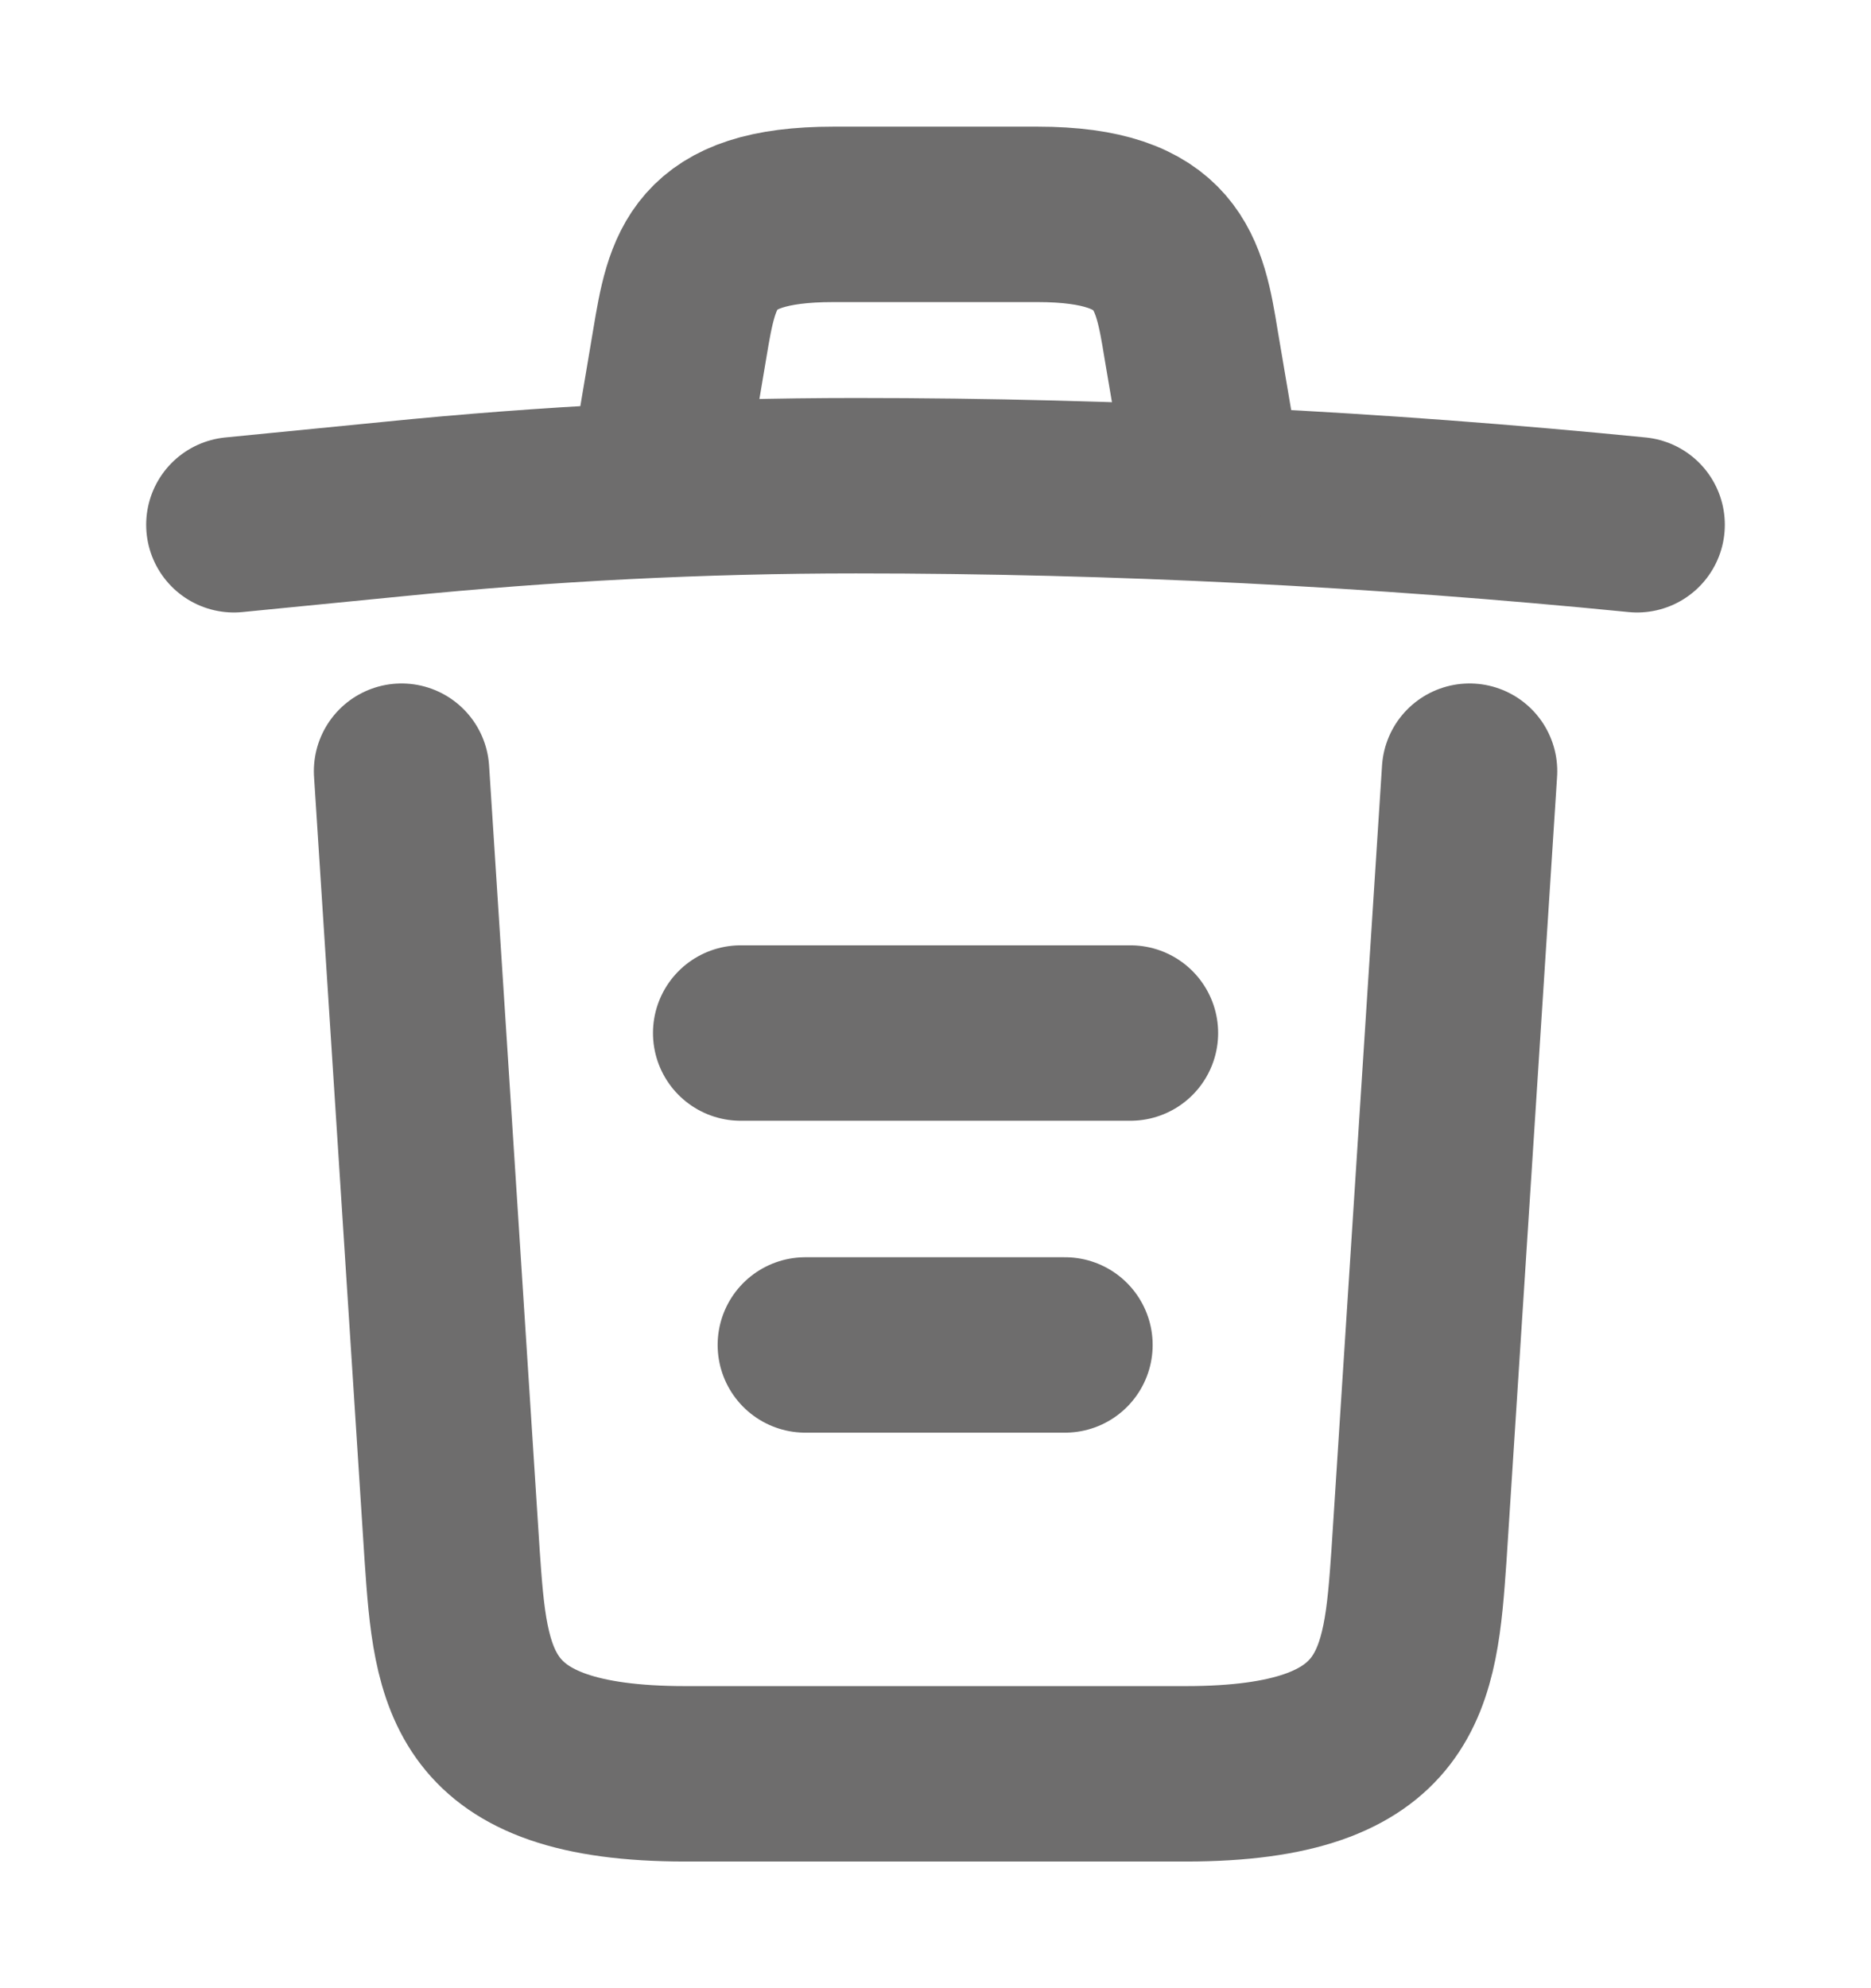 <svg width="16" height="17" viewBox="0 0 16 17" fill="none" xmlns="http://www.w3.org/2000/svg">
<path d="M14 4.487C11.78 4.267 9.547 4.153 7.32 4.153C6 4.153 4.68 4.22 3.36 4.353L2 4.487" stroke="#6E6D6D" stroke-width="1.5" stroke-linecap="round" stroke-linejoin="round"/>
<path d="M5.666 3.813L5.813 2.94C5.919 2.306 5.999 1.833 7.126 1.833H8.873C9.999 1.833 10.086 2.333 10.186 2.946L10.333 3.813" stroke="#6E6D6D" stroke-width="1.5" stroke-linecap="round" stroke-linejoin="round"/>
<path d="M12.567 6.594L12.134 13.307C12.06 14.354 12 15.167 10.14 15.167H5.86C4 15.167 3.94 14.354 3.867 13.307L3.434 6.594" stroke="#6E6D6D" stroke-width="1.5" stroke-linecap="round" stroke-linejoin="round"/>
<path d="M6.887 11.5H9.107" stroke="#6E6D6D" stroke-width="1.5" stroke-linecap="round" stroke-linejoin="round"/>
<path d="M6.334 8.833H9.667" stroke="#6E6D6D" stroke-width="1.5" stroke-linecap="round" stroke-linejoin="round"/>
</svg>
